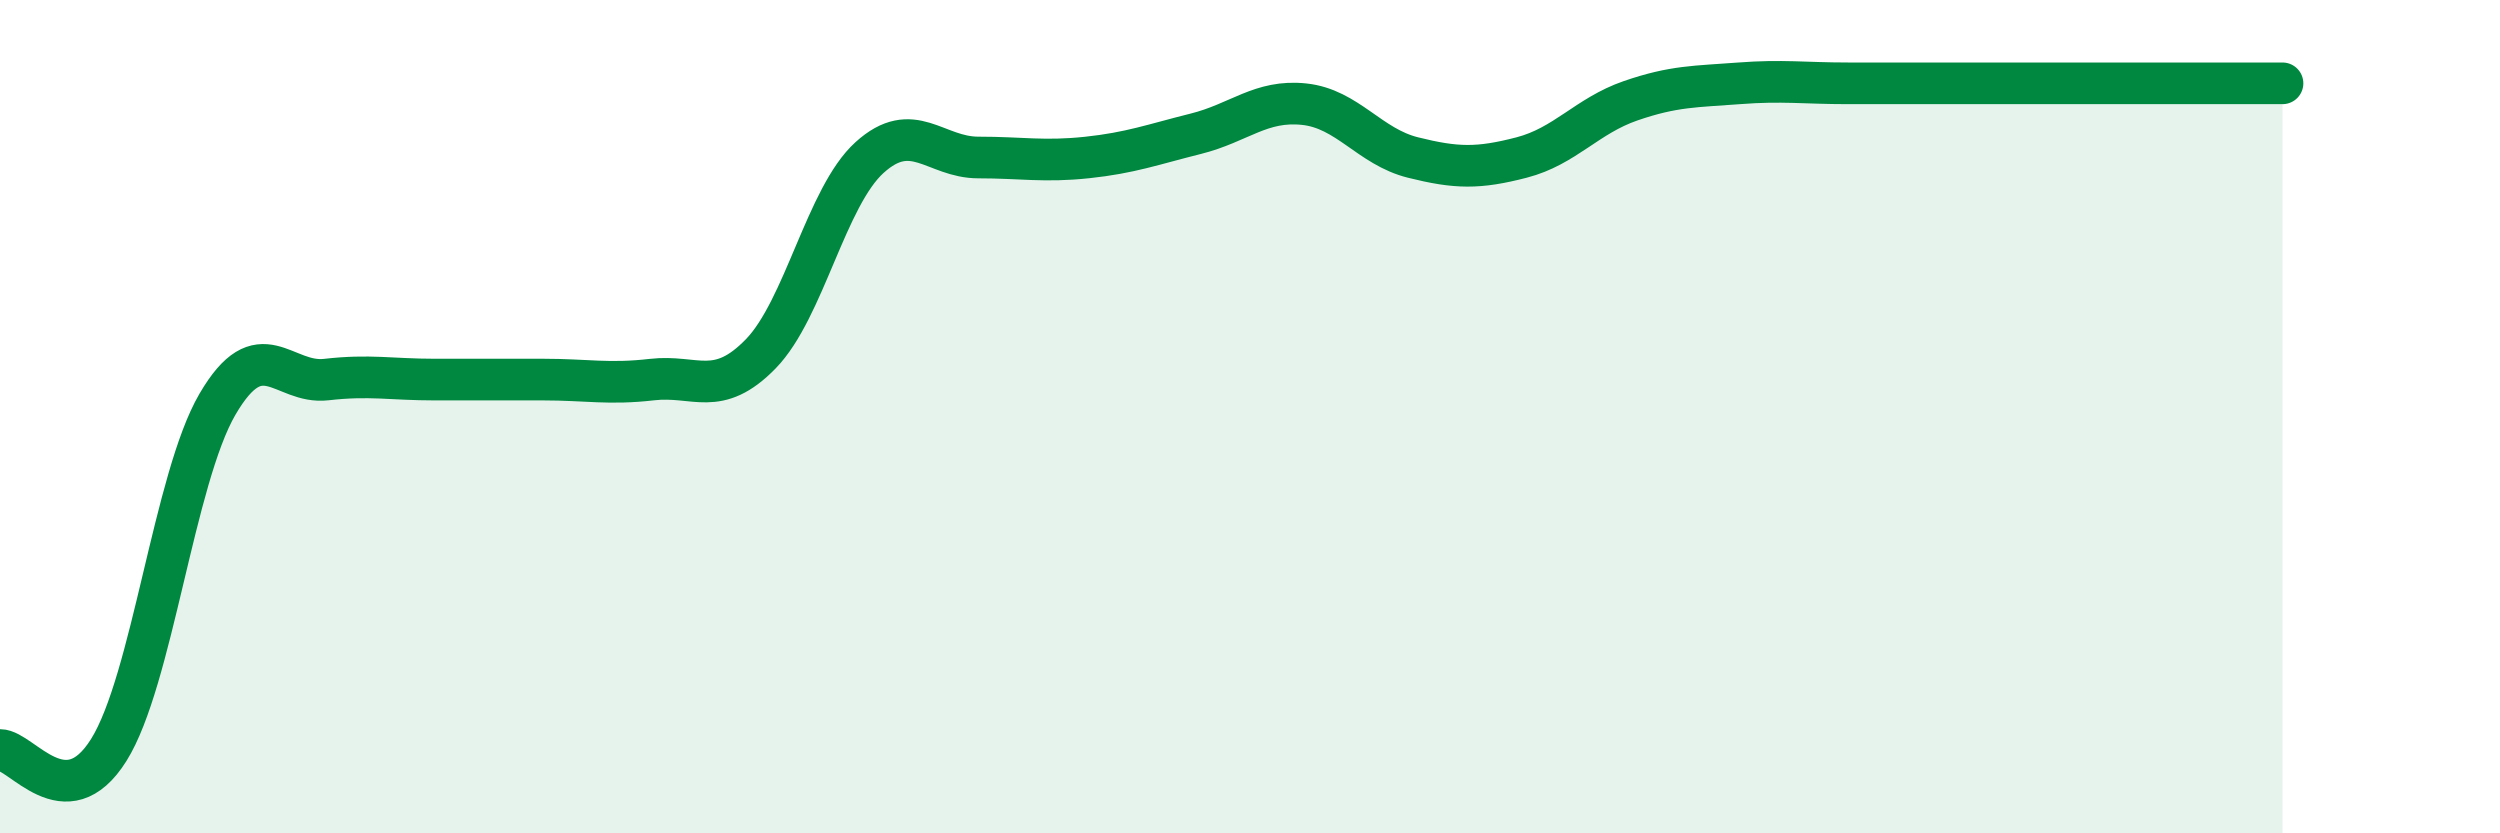 
    <svg width="60" height="20" viewBox="0 0 60 20" xmlns="http://www.w3.org/2000/svg">
      <path
        d="M 0,18 C 0.52,18 1.57,19.66 2.61,18 C 3.65,16.34 4.18,11.48 5.22,9.7 C 6.26,7.92 6.79,9.23 7.83,9.11 C 8.87,8.99 9.39,9.11 10.43,9.11 C 11.47,9.11 12,9.11 13.04,9.11 C 14.08,9.11 14.61,9.23 15.65,9.11 C 16.69,8.99 17.22,9.56 18.26,8.49 C 19.3,7.42 19.83,4.72 20.87,3.78 C 21.91,2.84 22.44,3.78 23.48,3.78 C 24.52,3.78 25.05,3.89 26.09,3.78 C 27.13,3.67 27.66,3.47 28.7,3.21 C 29.74,2.95 30.26,2.39 31.3,2.5 C 32.34,2.61 32.87,3.52 33.91,3.78 C 34.95,4.04 35.48,4.05 36.52,3.78 C 37.56,3.51 38.09,2.78 39.13,2.42 C 40.17,2.06 40.7,2.08 41.74,2 C 42.78,1.92 43.31,2 44.35,2 C 45.39,2 45.92,2 46.96,2 C 48,2 48.53,2 49.57,2 C 50.61,2 51.13,2 52.17,2 C 53.21,2 54.26,2 54.78,2L54.78 20L0 20Z"
        fill="#008740"
        opacity="0.1"
        stroke-linecap="round"
        stroke-linejoin="round"
      />
      <path
        d="M 0,18 C 0.52,18 1.57,19.66 2.61,18 C 3.65,16.34 4.18,11.48 5.22,9.7 C 6.26,7.92 6.79,9.23 7.83,9.11 C 8.87,8.99 9.39,9.11 10.43,9.11 C 11.47,9.11 12,9.11 13.04,9.11 C 14.08,9.11 14.61,9.23 15.65,9.11 C 16.69,8.99 17.22,9.56 18.26,8.49 C 19.3,7.42 19.83,4.72 20.87,3.78 C 21.91,2.84 22.44,3.78 23.48,3.78 C 24.52,3.78 25.05,3.89 26.09,3.78 C 27.13,3.67 27.66,3.47 28.7,3.21 C 29.74,2.95 30.26,2.39 31.3,2.5 C 32.34,2.61 32.87,3.52 33.91,3.78 C 34.95,4.04 35.48,4.05 36.52,3.78 C 37.56,3.51 38.09,2.78 39.13,2.42 C 40.17,2.06 40.7,2.08 41.74,2 C 42.78,1.92 43.31,2 44.35,2 C 45.39,2 45.92,2 46.96,2 C 48,2 48.53,2 49.57,2 C 50.61,2 51.13,2 52.17,2 C 53.21,2 54.26,2 54.78,2"
        stroke="#008740"
        stroke-width="1"
        fill="none"
        stroke-linecap="round"
        stroke-linejoin="round"
      />
    </svg>
  